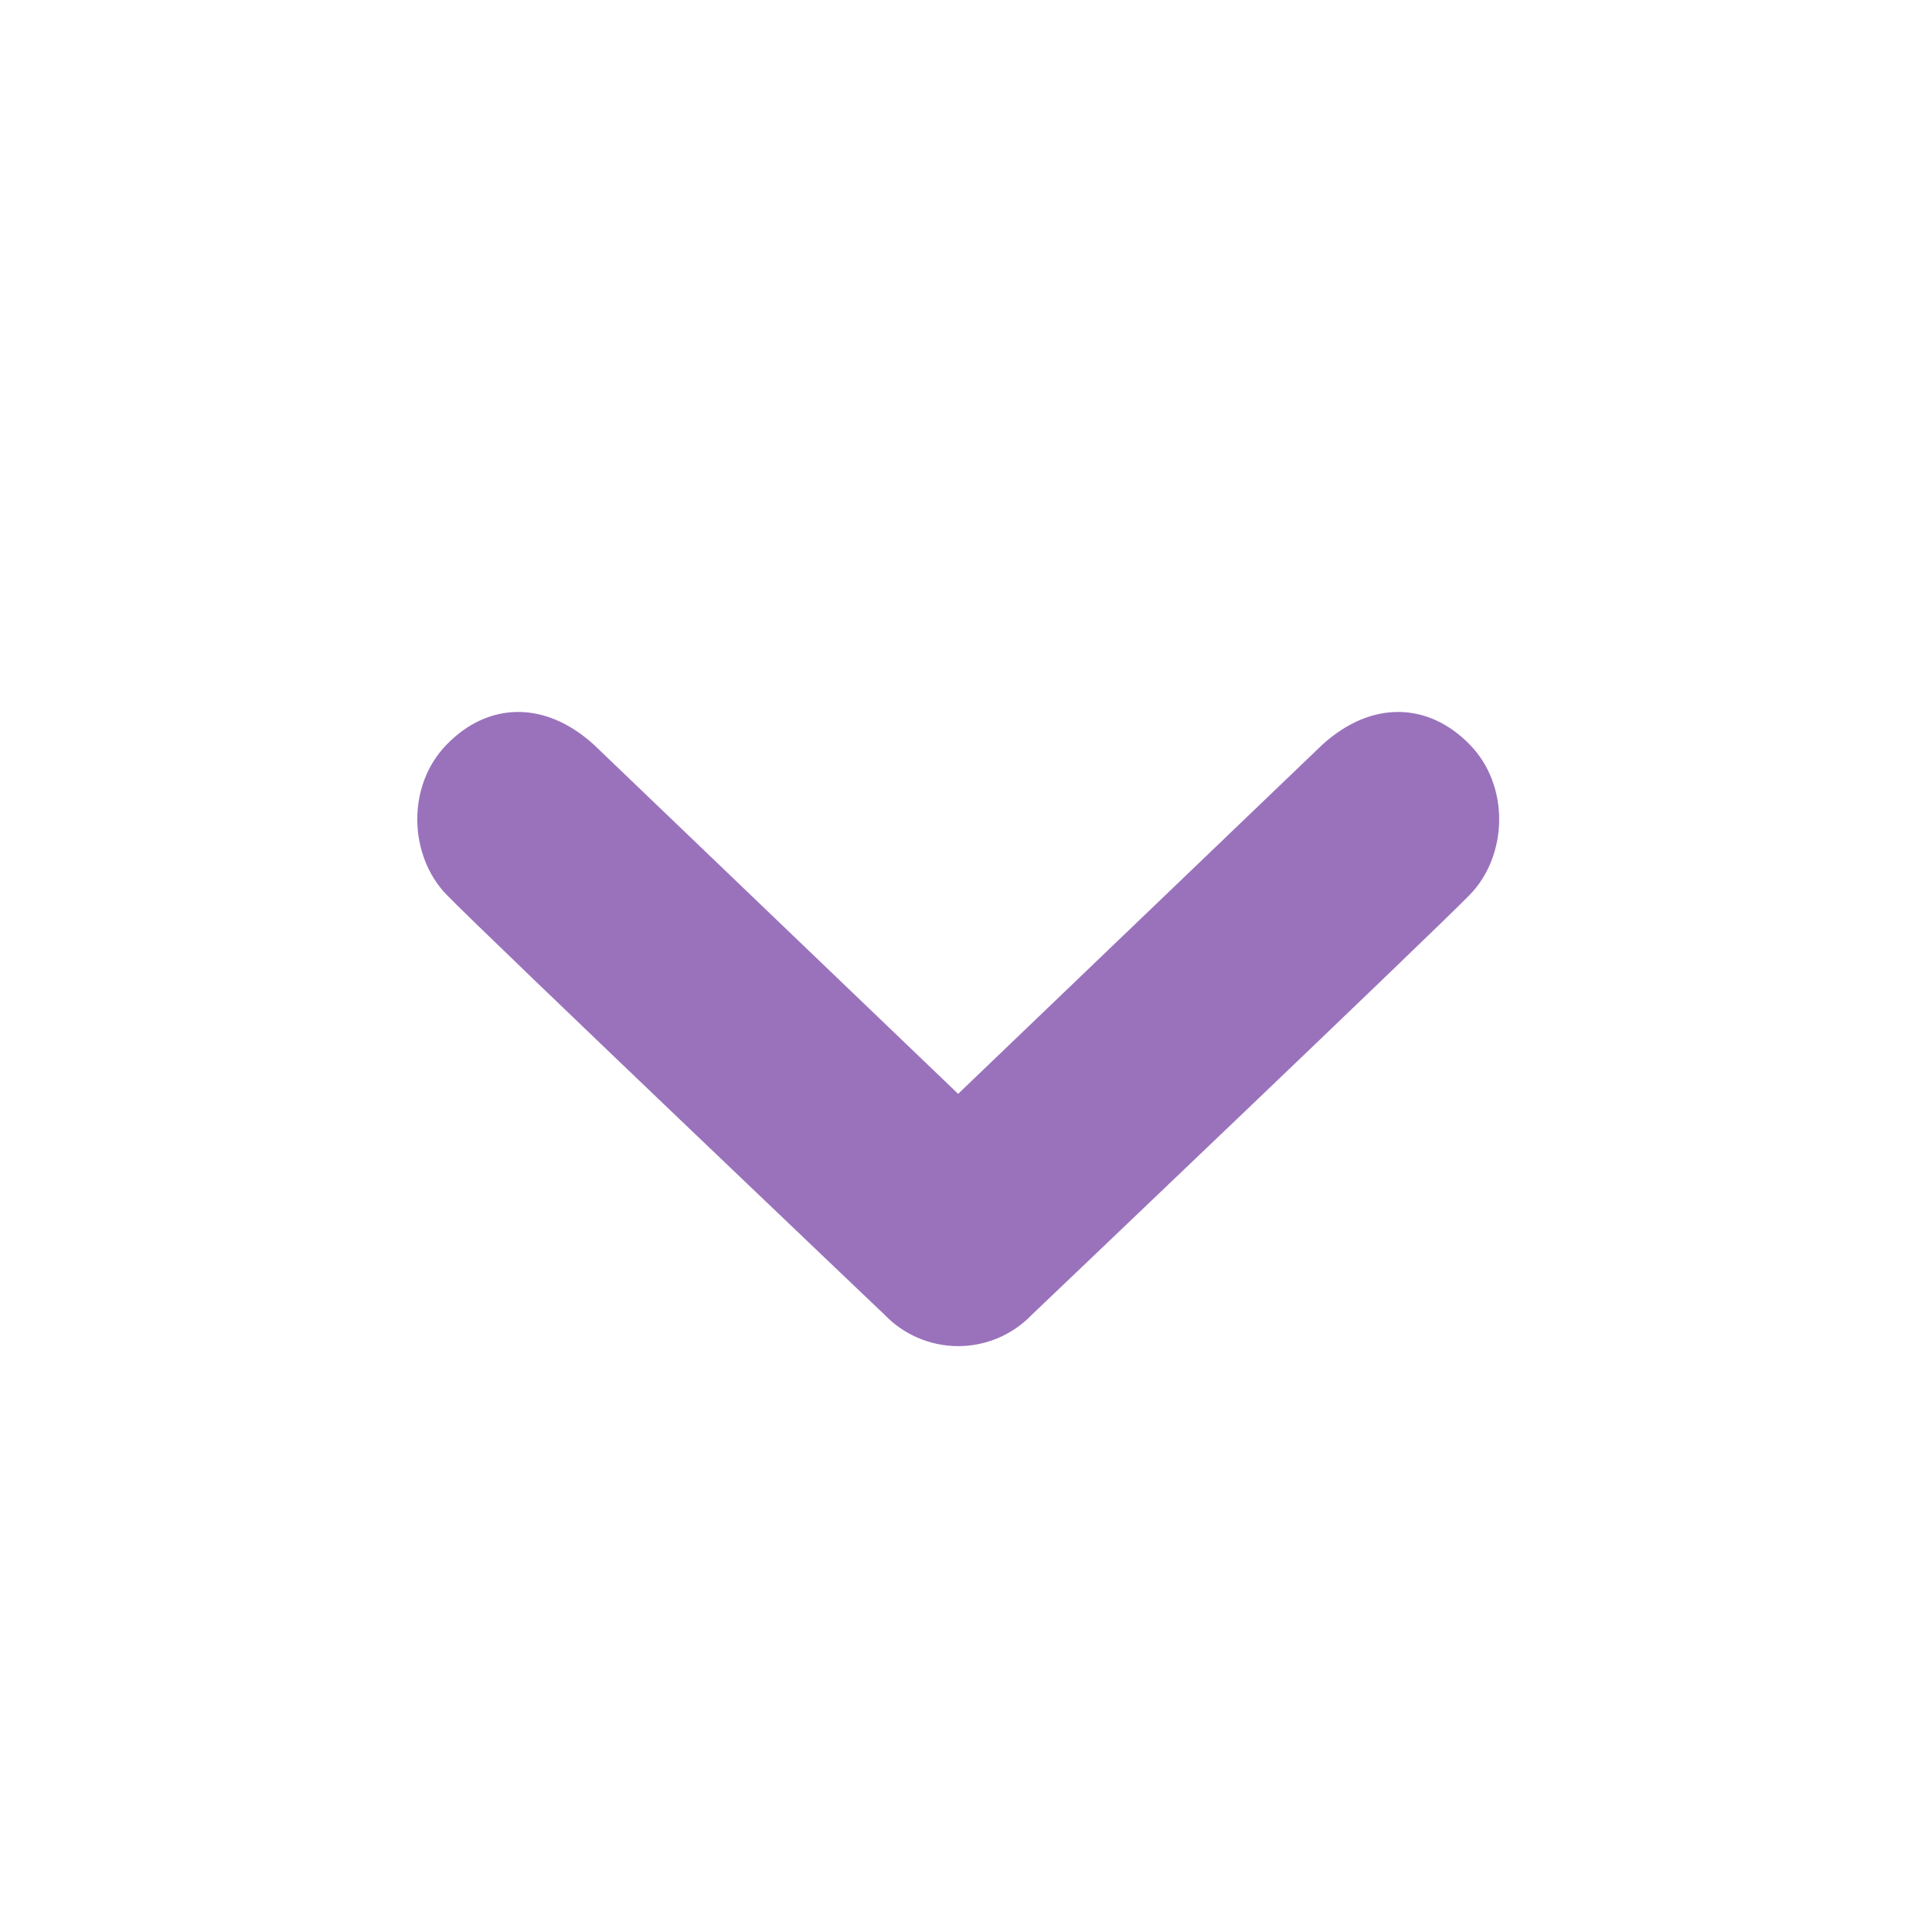 <svg width="29" height="29" viewBox="0 0 29 29" fill="none" xmlns="http://www.w3.org/2000/svg">
<path d="M22.059 13.434C21.488 14.02 15.486 19.737 15.486 19.737C15.343 19.886 15.172 20.003 14.982 20.084C14.793 20.164 14.589 20.206 14.383 20.206C14.177 20.206 13.973 20.164 13.784 20.084C13.594 20.003 13.423 19.886 13.28 19.737C13.28 19.737 7.275 14.02 6.707 13.434C6.136 12.849 6.096 11.796 6.707 11.174C7.314 10.549 8.164 10.5 8.91 11.174L14.382 16.419L19.853 11.174C20.599 10.5 21.45 10.549 22.059 11.174C22.67 11.796 22.632 12.849 22.059 13.434Z" fill="#9A72BC"/>
</svg>
